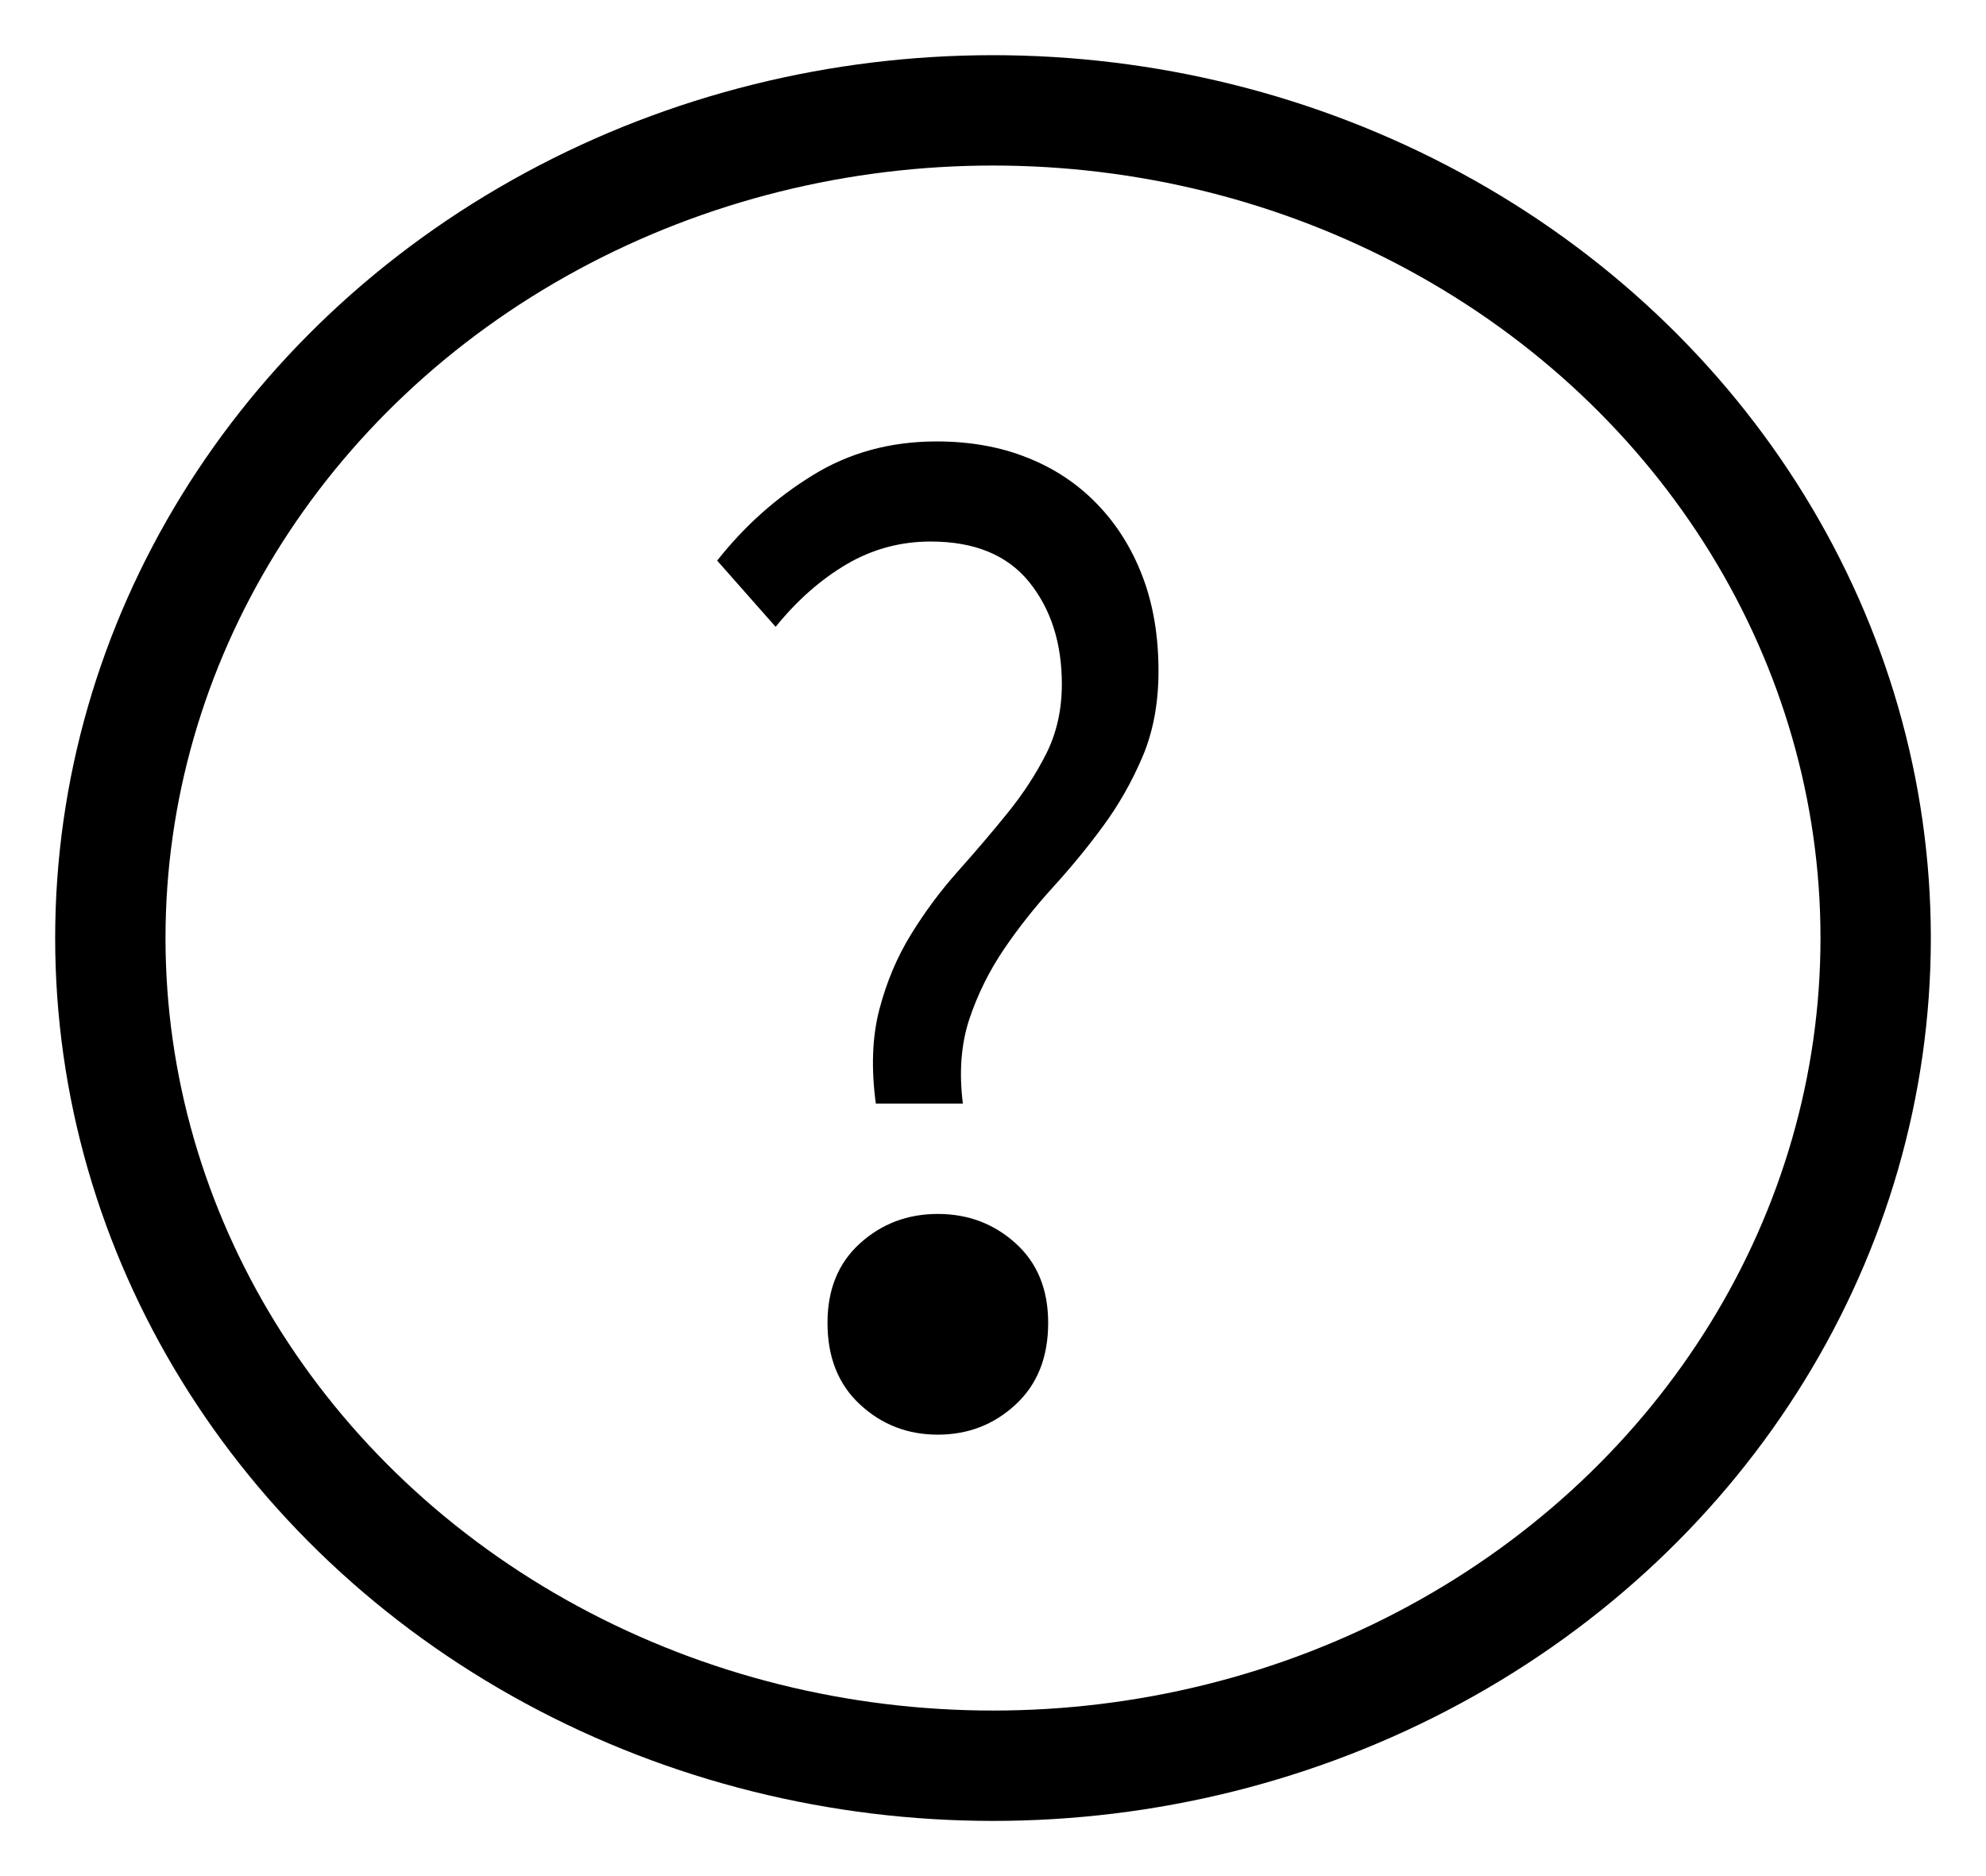 <?xml version="1.0" encoding="UTF-8"?>
<svg width="18px" height="17px" viewBox="0 0 18 17" version="1.1" xmlns="http://www.w3.org/2000/svg" xmlns:xlink="http://www.w3.org/1999/xlink">
    <title>icon-?</title>
    <g id="UI-/-Design-(Stage-3)---Desk" stroke="none" stroke-width="1" fill="none" fill-rule="evenodd">
        <g id="Preventive-Maintenance" transform="translate(-582, -1894)">
            <g id="card-plan" transform="translate(217, 1620)">
                <g id="div-list" transform="translate(55, 268)">
                    <g id="icon-?" transform="translate(311, 7)">
                        <path d="M7.727,9 C7.691,8.716 7.711,8.46 7.786,8.233 C7.862,8.007 7.967,7.796 8.1,7.6 C8.233,7.404 8.381,7.218 8.543,7.04 C8.705,6.862 8.857,6.678 8.997,6.487 C9.138,6.296 9.257,6.087 9.354,5.86 C9.451,5.633 9.5,5.373 9.5,5.08 C9.5,4.76 9.451,4.473 9.354,4.22 C9.257,3.967 9.12,3.749 8.943,3.567 C8.767,3.384 8.556,3.244 8.311,3.147 C8.066,3.049 7.792,3 7.489,3 C7.071,3 6.696,3.102 6.365,3.307 C6.033,3.511 5.745,3.769 5.5,4.08 L5.5,4.08 L6.03,4.68 C6.224,4.44 6.439,4.251 6.673,4.113 C6.907,3.976 7.161,3.907 7.435,3.907 C7.832,3.907 8.129,4.029 8.327,4.273 C8.525,4.518 8.624,4.827 8.624,5.2 C8.624,5.431 8.577,5.64 8.484,5.827 C8.39,6.013 8.273,6.193 8.132,6.367 C7.992,6.54 7.842,6.716 7.684,6.893 C7.525,7.071 7.383,7.262 7.257,7.467 C7.131,7.671 7.035,7.898 6.97,8.147 C6.905,8.396 6.895,8.68 6.938,9 L6.938,9 L7.727,9 Z M7.5,12 C7.774,12 8.009,11.909 8.205,11.727 C8.402,11.545 8.5,11.299 8.5,10.987 C8.5,10.684 8.402,10.444 8.205,10.266 C8.009,10.089 7.774,10 7.5,10 C7.226,10 6.991,10.089 6.795,10.266 C6.598,10.444 6.5,10.684 6.5,10.987 C6.5,11.299 6.598,11.545 6.795,11.727 C6.991,11.909 7.226,12 7.5,12 Z" id="?" fill="#000000" fill-rule="nonzero"></path>
                        <ellipse id="Oval" stroke="#000000" cx="8" cy="7.5" rx="8" ry="7.5"></ellipse>
                    </g>
                </g>
            </g>
        </g>
    </g>
</svg>